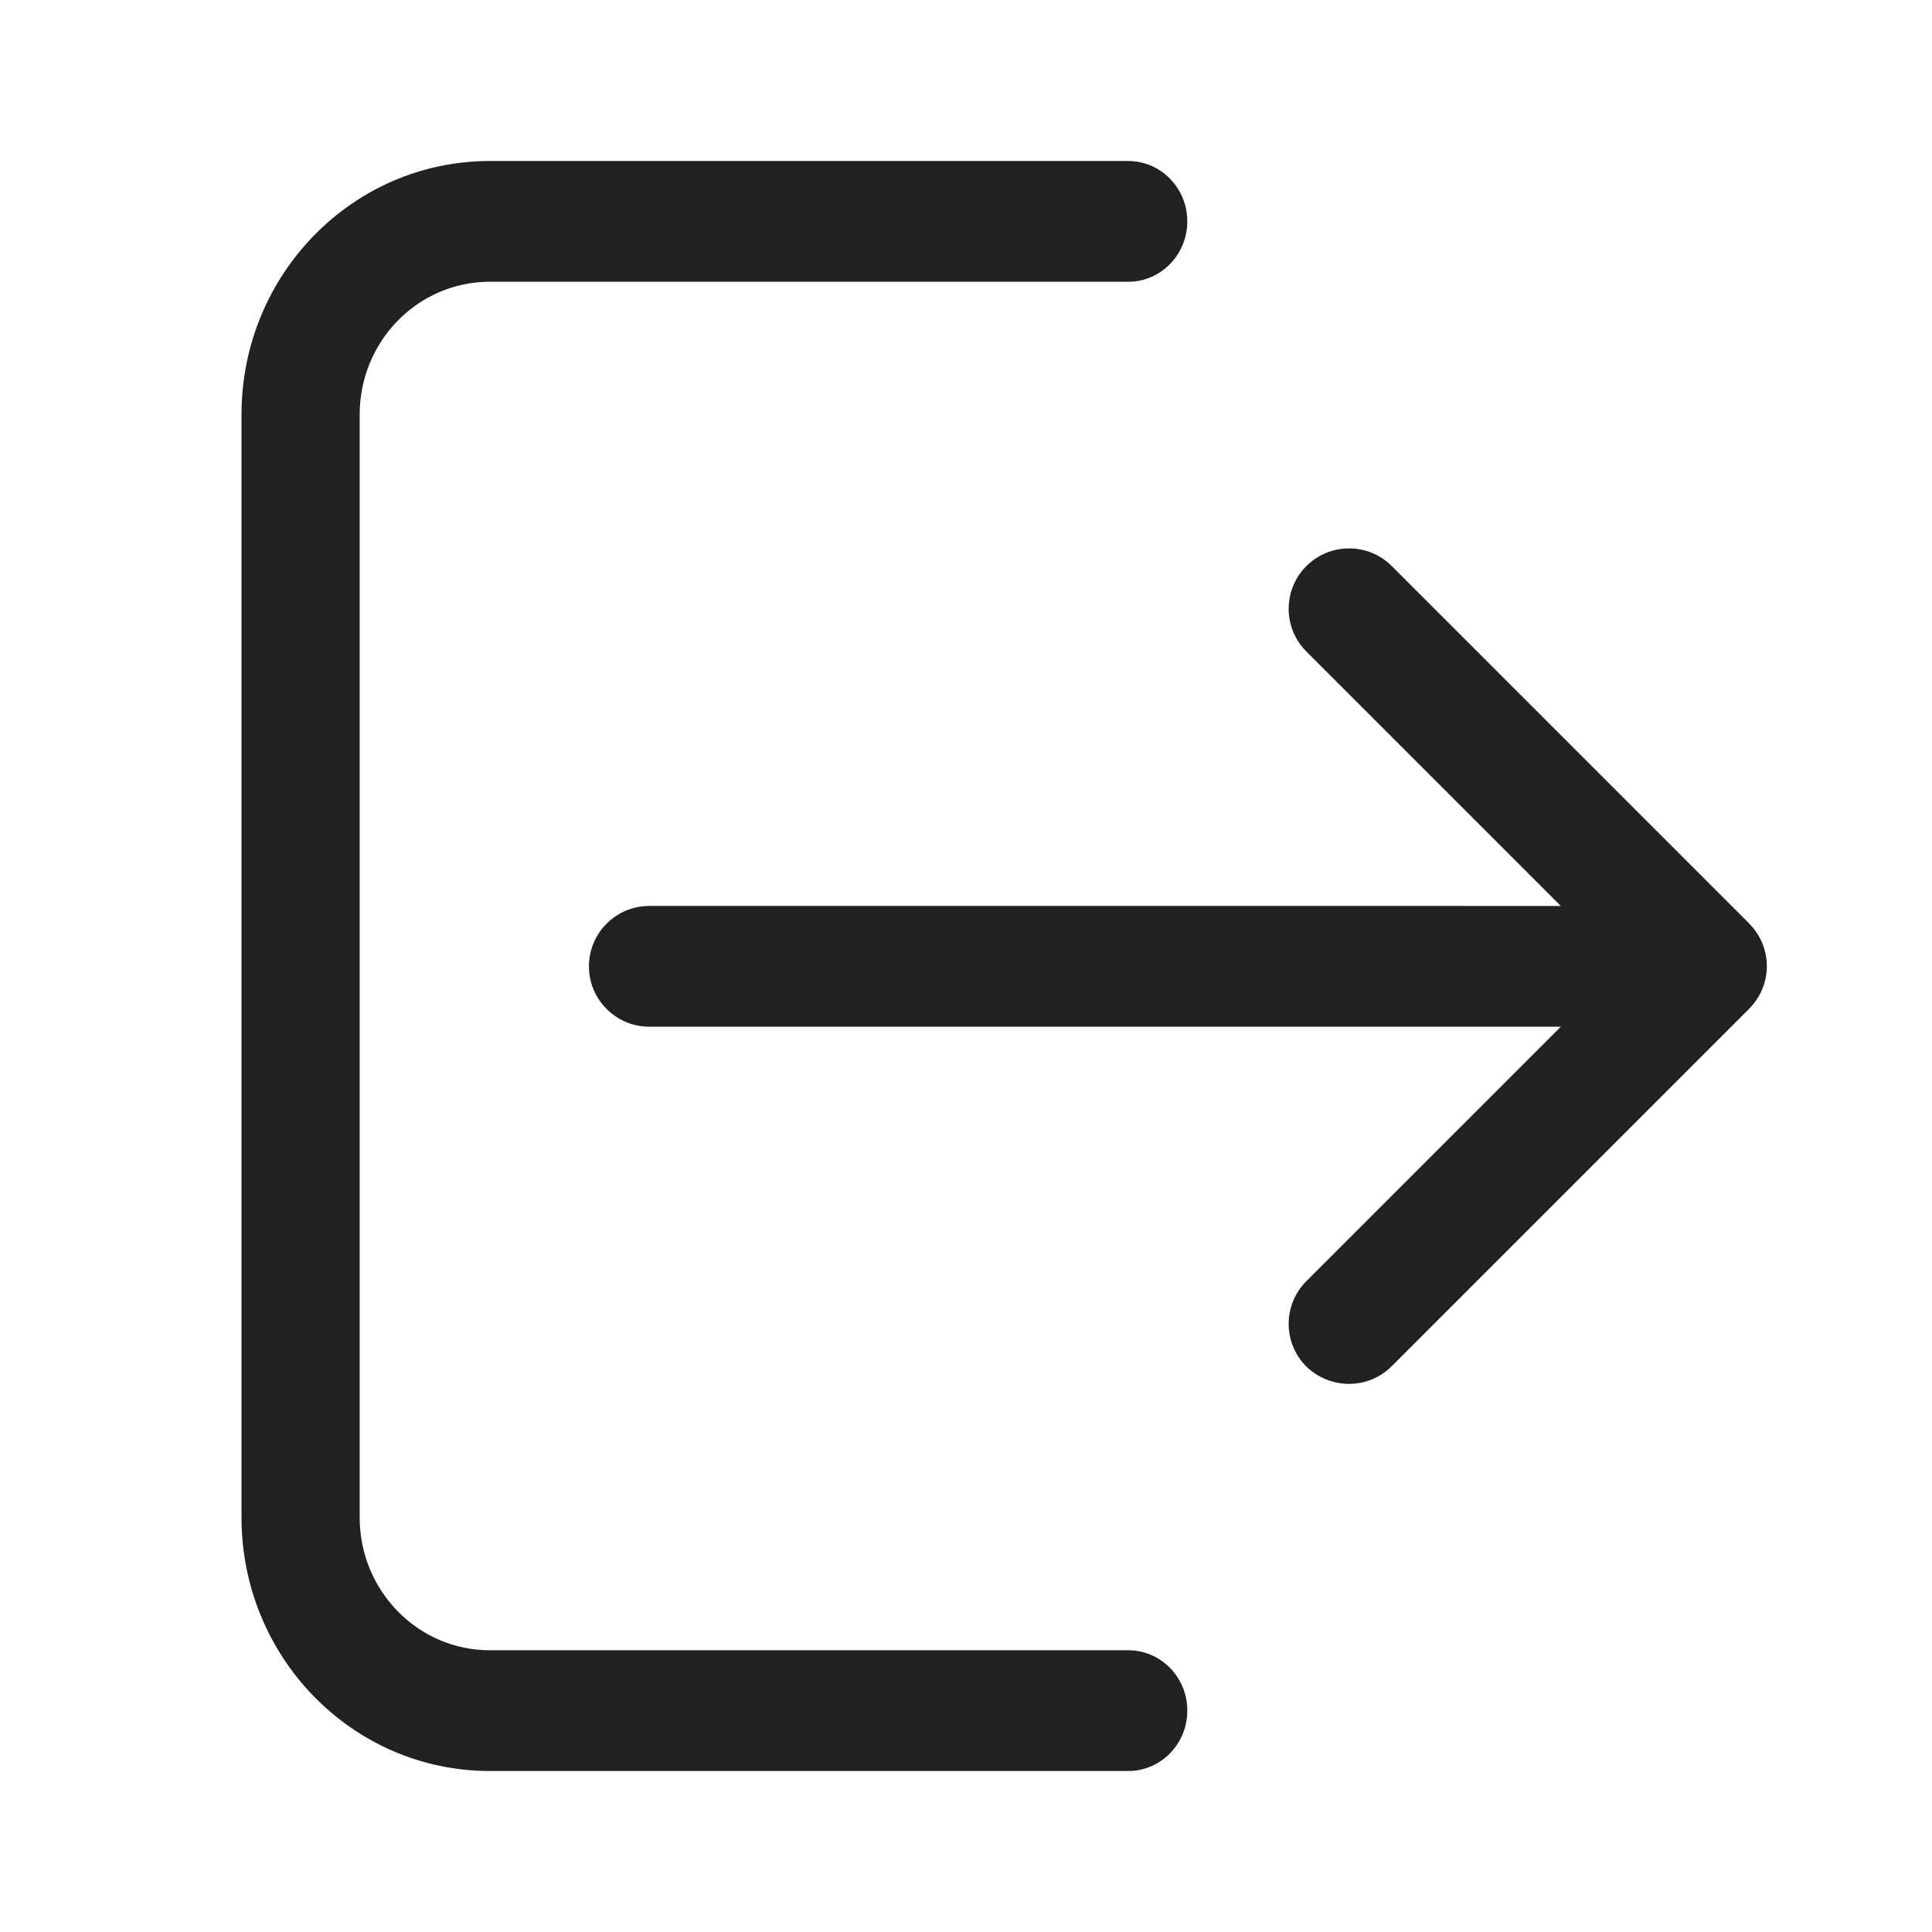 <?xml version="1.0" encoding="UTF-8"?>
<!DOCTYPE svg PUBLIC "-//W3C//DTD SVG 1.1//EN" "http://www.w3.org/Graphics/SVG/1.1/DTD/svg11.dtd">
<svg version="1.1" id="Layer_1" xmlns="http://www.w3.org/2000/svg" xmlns:xlink="http://www.w3.org/1999/xlink" x="0px" y="0px" width="24px" height="24px" viewBox="0 0 24 24" enable-background="new 0 0 24 24" xml:space="preserve">
  <g id="icon">
    <path d="M16.759,17.191c0.192,0,0.384,-0.073,0.53,-0.22l4.441,-4.441l0,0c0,-0.001,0.001,-0.001,0.001,-0.002c0,-0,0,-0,0,-0c0.001,-0.001,0.001,-0.001,0.002,-0.002c0,-0,0,-0,0,-0c0.001,-0.001,0.001,-0.001,0.002,-0.002c0,-0,0,-0,0,-0c0.001,-0.001,0.002,-0.002,0.002,-0.002c0,-0,0,-0,0,-0c0.001,-0.001,0.002,-0.002,0.003,-0.003c0,-0,0,-0,0,-0c0.133,-0.138,0.202,-0.315,0.208,-0.493c0,-0,0,-0,0,-0c0,-0.001,0,-0.003,0,-0.004c0,-0,0,-0,0,-0c0,-0.002,0,-0.004,0,-0.006c0,-0,0,-0,0,-0c0,-0.001,0,-0.003,0,-0.004c0,-0.001,0,-0.001,0,-0.002c0,-0.001,0,-0.002,0,-0.002c0,-0,0,-0,0,-0c0,-0.001,0,-0.001,0,-0.002c0,-0,0,-0,0,-0c0,-0.001,0,-0.001,0,-0.002c0,-0,0,-0,0,-0c0,-0.001,0,-0.001,0,-0.002c0,-0,0,-0,0,-0.001c0,-0.001,0,-0.001,0,-0.002c0,-0,0,-0,0,-0c0,-0.001,0,-0.001,0,-0.002c0,-0,0,-0,0,-0c0,-0.001,0,-0.001,0,-0.002c0,-0,0,-0,0,-0c-0,-0.001,-0,-0.001,-0,-0.002c0,-0.001,0,-0.001,0,-0.002c0,-0.001,-0,-0.003,-0,-0.004c0,-0,0,-0,0,-0c-0,-0.002,-0,-0.004,-0,-0.006c0,-0,0,-0,0,-0c-0,-0.001,-0,-0.003,-0,-0.004c0,-0,0,-0,0,-0c-0.006,-0.178,-0.076,-0.355,-0.208,-0.493c-0,-0,-0,-0,-0,-0c-0.001,-0.001,-0.002,-0.002,-0.003,-0.003c-0,-0,-0,-0,-0,-0c-0.001,-0.001,-0.002,-0.002,-0.002,-0.002c-0,-0,-0,-0,-0,-0c-0.001,-0.001,-0.001,-0.001,-0.002,-0.002c0,-0,-0,-0,-0,-0c-0.001,-0.001,-0.001,-0.001,-0.002,-0.002c-0,-0,-0,-0,-0,-0c-0,-0.001,-0.001,-0.001,-0.001,-0.002l0,0l-4.441,-4.441c-0.293,-0.293,-0.768,-0.293,-1.061,0c-0.293,0.293,-0.293,0.768,0,1.061l3.161,3.161H8.066c-0.414,0,-0.75,0.336,-0.75,0.75s0.336,0.75,0.75,0.75h11.323l-3.161,3.161c-0.293,0.293,-0.293,0.768,0,1.061C16.375,17.118,16.567,17.191,16.759,17.191z" id="c2" fill="#212121"/>
    <path d="M14.016,20.5H6.084c-0.892,0,-1.616,-0.739,-1.616,-1.65v-13.7c0,-0.911,0.723,-1.65,1.616,-1.65h7.931c0.406,0,0.734,-0.336,0.734,-0.75v0c0,-0.414,-0.329,-0.75,-0.734,-0.75H6.084C4.381,2,3,3.41,3,5.15v13.7c0,1.74,1.381,3.15,3.084,3.15h7.931c0.406,0,0.734,-0.336,0.734,-0.75v0C14.75,20.836,14.421,20.5,14.016,20.5z" id="c1" fill="#212121"/>
  </g>
</svg>
